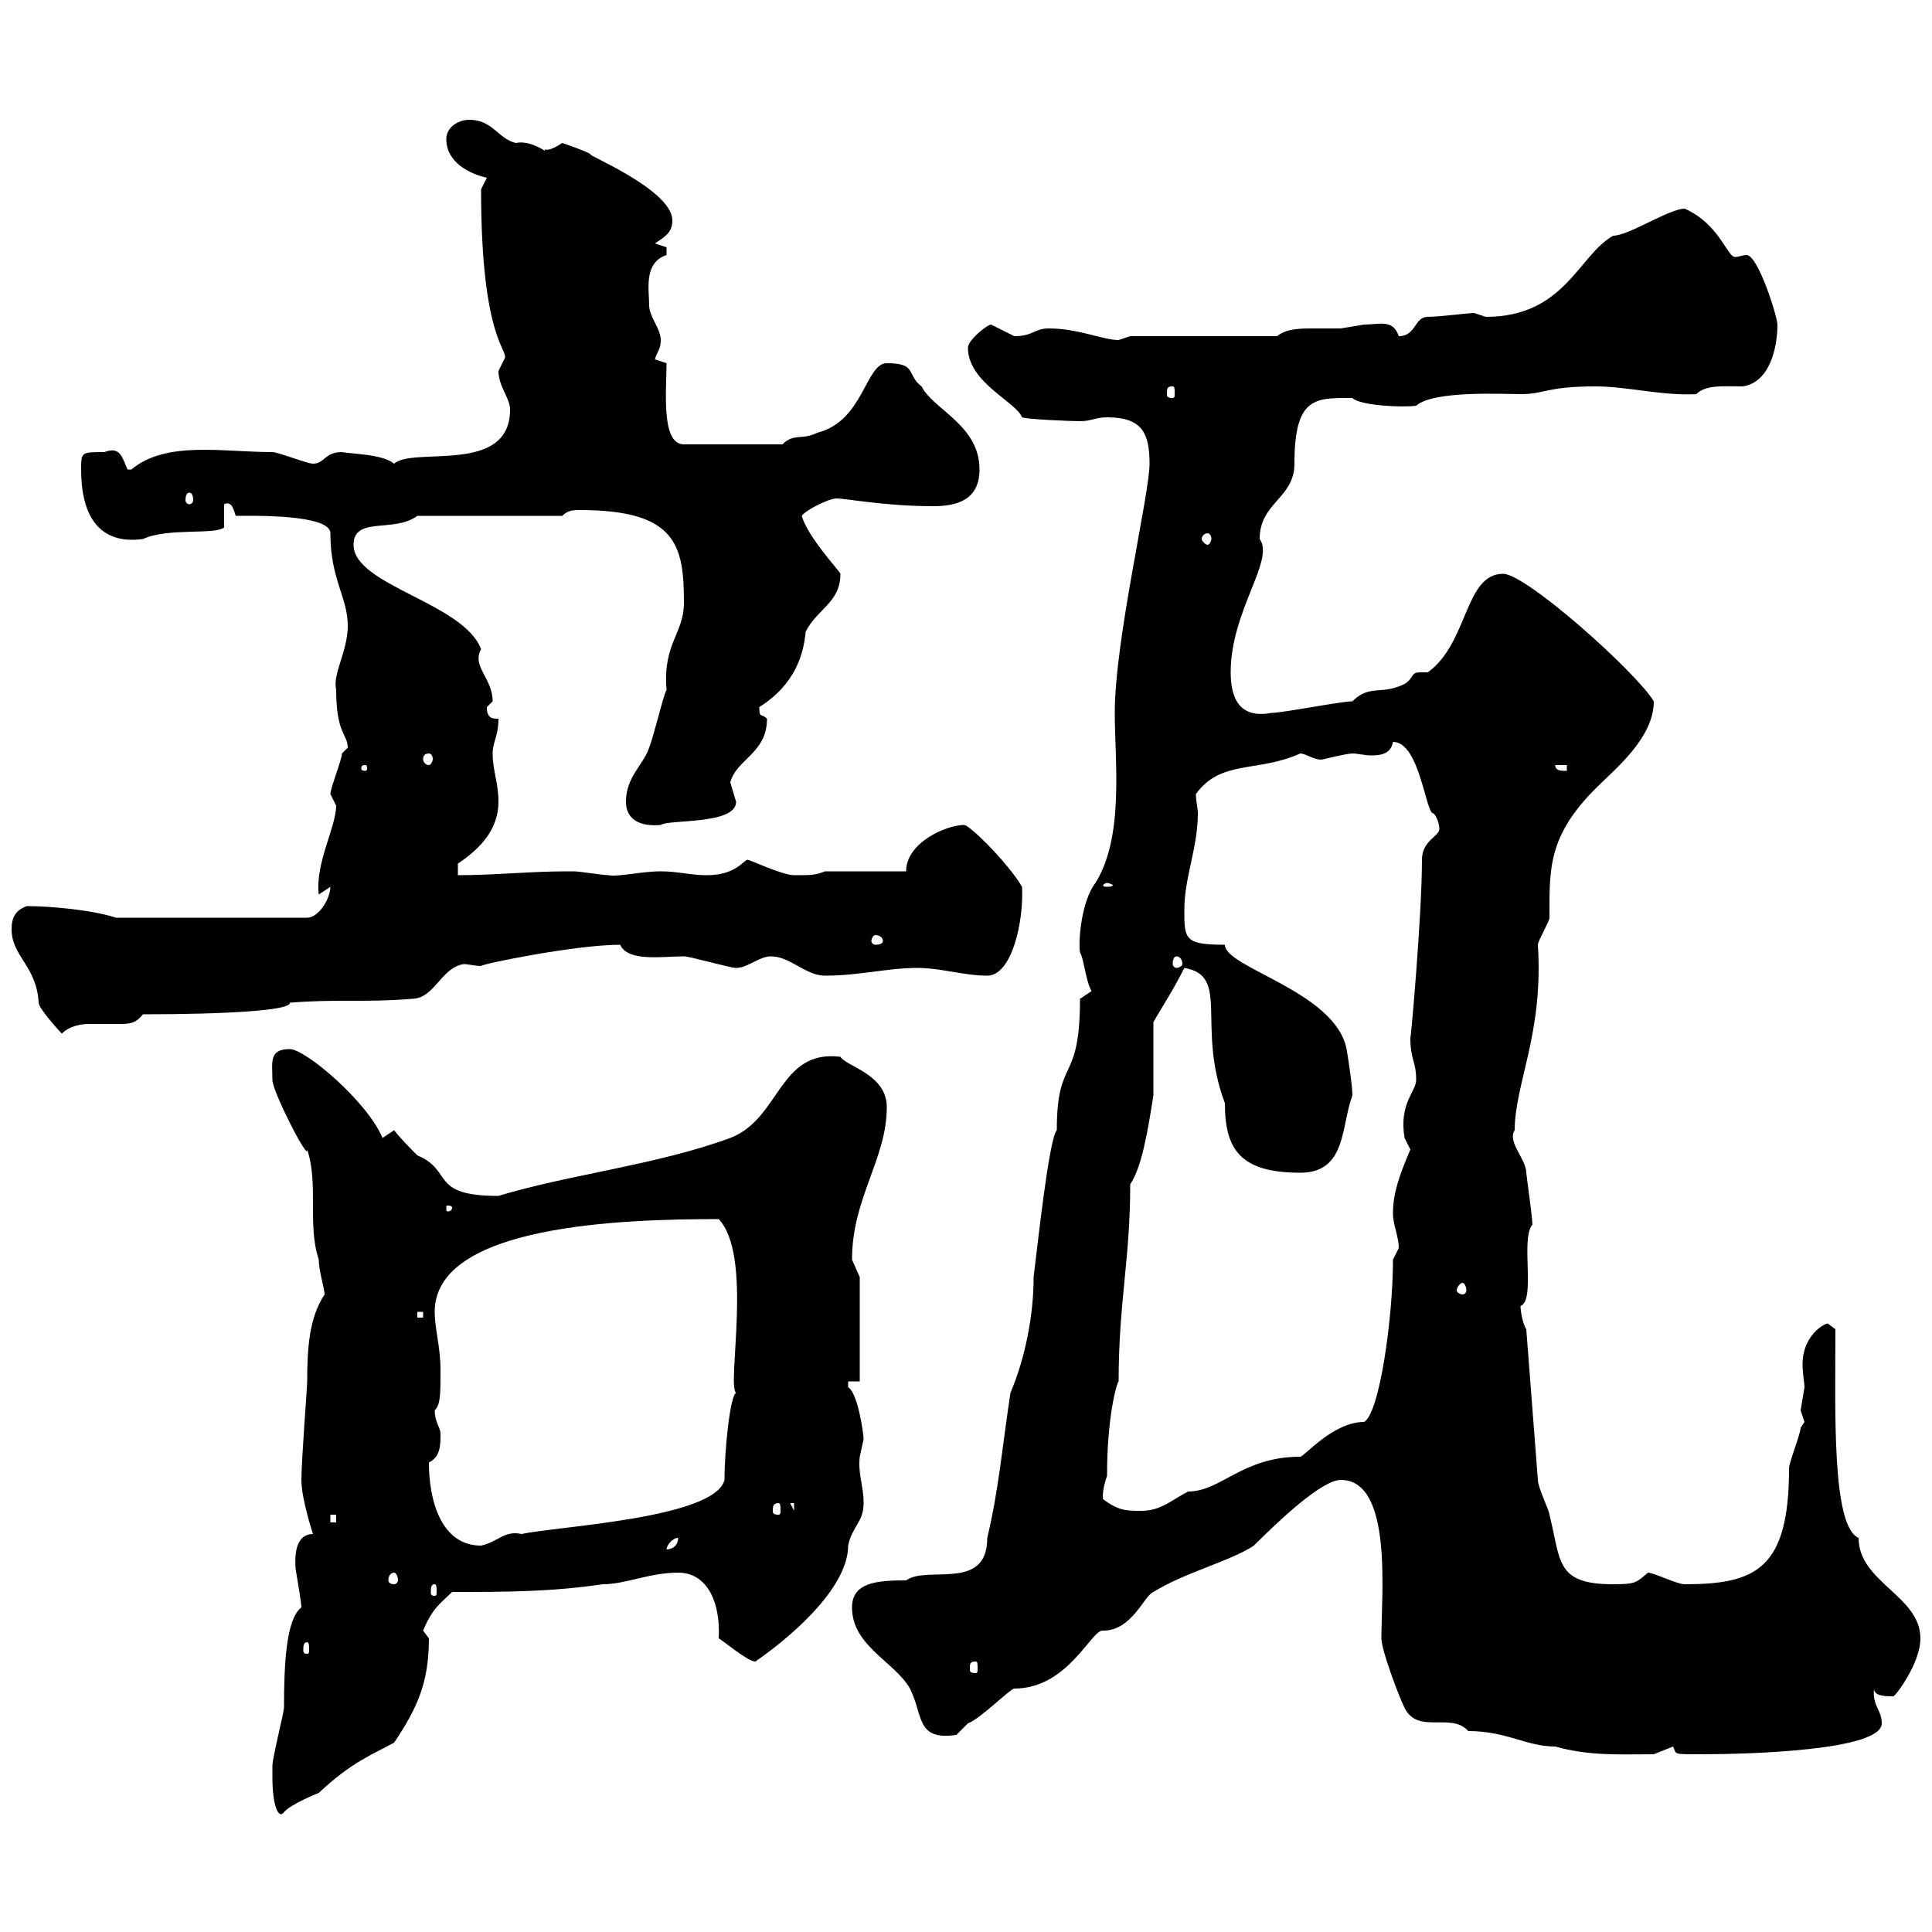 <svg xmlns="http://www.w3.org/2000/svg" xmlns:xlink="http://www.w3.org/1999/xlink" width="300" height="300"><path d="M42.30 276C42.30 280.20 43.20 282.60 44.10 281.40C45 280.20 49.50 278.40 49.50 278.40C54.60 273.60 57.90 272.40 61.20 270.60C64.80 265.20 66.60 261.30 66.60 254.40C66.60 254.40 65.70 253.20 65.70 253.20C67.20 249.60 68.40 249 70.20 247.20C78.30 247.20 85.50 247.20 93.60 246C97.20 246 100.80 244.20 105.30 244.20C110.10 244.20 111.90 249.30 111.60 254.40C112.20 254.70 116.10 258 117.30 258C124.20 253.20 131.70 246 131.70 240C132.30 237 134.10 236.40 134.10 233.40C134.10 230.70 133.20 228.90 133.50 226.20C133.50 226.20 134.10 223.50 134.10 223.50C134.10 222.60 133.20 216.30 131.70 215.40C131.70 215.40 131.70 214.50 131.70 214.50L133.50 214.50L133.50 198.30C133.50 198.30 132.30 195.60 132.30 195.60C132.30 186 137.70 180 137.70 171.90C137.70 166.80 131.40 165.60 130.50 164.10C120.90 162.90 121.20 173.70 113.40 176.70C102 180.90 88.20 182.40 77.40 185.70C66.60 185.70 70.50 181.80 64.80 179.40C63.90 178.50 62.10 176.70 61.20 175.50L59.40 176.70C57 171 47.40 162.90 45 162.90C41.70 162.90 42.30 165 42.30 167.70C42.30 169.50 48 180.60 47.70 178.50C49.50 183.90 47.70 190.20 49.50 195.60C49.50 197.40 50.40 200.10 50.40 201C48 204.60 47.70 209.40 47.70 214.50C47.70 215.40 46.80 226.80 46.80 229.80C46.80 232.80 48.60 238.20 48.60 238.20C46.80 238.20 45.60 239.70 45.90 243.60C46.80 249 46.80 249.30 46.80 249.60C44.40 251.40 44.10 258.60 44.10 265.20C44.10 265.80 42.30 273 42.30 274.20C42.30 274.20 42.30 276 42.30 276ZM218.10 265.20C220.20 269.40 225.30 265.80 228 268.80C234 268.80 237 271.20 241.50 271.20C246.90 272.70 251.40 272.40 256.80 272.40C256.80 272.40 259.80 271.20 259.80 271.20C260.40 272.40 259.50 272.40 264 272.40C271.80 272.40 292.20 271.80 292.20 267.60C292.20 265.50 290.70 264.90 291 262.20C291 263.40 292.80 263.40 294 263.40C294.30 263.40 298.20 258.30 298.20 254.40C298.20 247.80 288.60 245.70 288.60 238.80C284.40 237 285 219 285 206.40L283.80 205.50C282.60 205.80 279.90 207.90 279.90 211.80C279.90 213.30 280.20 214.80 280.20 215.40C280.20 215.40 279.60 219 279.60 219C279.60 219 280.20 220.80 280.20 220.80C280.20 220.80 279.60 221.70 279.60 221.70C279.60 222.60 277.80 227.10 277.80 228C277.80 243.60 272.70 246 261.60 246C260.40 246 256.80 244.20 255.90 244.20C254.10 245.70 254.10 246 250.50 246C241.50 246 242.40 242.40 240.60 235.20C240.60 234.60 238.80 231 238.80 229.80L237 206.40C236.40 205.50 236.10 203.40 236.10 202.80C238.50 201.90 236.10 192.60 237.90 190.20C238.20 190.80 237 182.40 237 182.10C237 180 234 177.30 235.20 175.50C235.20 168.30 239.70 160.50 238.80 146.70C238.80 146.10 240.60 143.10 240.60 142.50C240.60 135 240.30 129.90 247.80 122.40C250.80 119.40 256.80 114.60 256.80 108.90C254.10 104.40 237 89.10 233.40 89.10C227.40 89.10 228 99.90 221.70 104.40C221.40 104.40 220.80 104.40 220.50 104.40C219 104.40 219.60 105.30 218.10 106.20C214.50 108 212.70 106.20 210 108.90C208.20 108.90 199.20 110.70 197.40 110.70C192.60 111.60 191.10 108.60 191.10 104.40C191.10 94.80 198 87 195.60 83.70C195.60 78 201 77.40 201 72C201 61.50 204.30 61.80 210 61.80C211.20 63 217.80 63.30 219.90 63C222.60 60.60 233.40 61.20 236.10 61.20C240 61.20 240 60 247.80 60C252.60 60 258.30 61.50 263.40 61.20C264.90 59.70 267.60 60 270.60 60C274.80 59.40 276 54 276 50.40C276 49.20 273 39.60 271.20 39.60C270.60 39.60 270 39.90 269.40 39.90C268.20 39.90 267 34.80 261.60 32.40C259.20 32.40 252.90 36.60 250.50 36.60C245.10 39.60 243 49.20 230.70 49.20C230.70 49.20 228.90 48.60 228.90 48.60C228 48.60 223.50 49.20 221.70 49.20C219.60 49.20 219.90 52.20 217.20 52.20C216.30 49.50 214.20 50.40 211.80 50.40C211.80 50.40 208.20 51 208.20 51C207 51 205.50 51 204 51C201.90 51 199.80 51 198.30 52.20L175.50 52.20C175.50 52.20 173.70 52.80 173.70 52.80C171.30 52.80 167.40 51 162.90 51C160.50 51 160.50 52.20 157.50 52.20C157.50 52.20 153.90 50.40 153.90 50.40C153.30 50.40 150.30 52.80 150.30 54C150.30 59.40 157.80 62.40 158.70 64.80C159.30 65.10 166.20 65.40 167.70 65.40C169.50 65.40 170.10 64.80 171.90 64.80C177.30 64.80 178.50 67.20 178.50 72C178.50 76.80 173.10 99.30 173.10 110.70C173.10 118.20 174.60 129.90 170.10 137.10C168 139.80 167.40 145.80 167.70 147.90C168.30 148.80 168.60 152.40 169.50 153.90L167.70 155.10C167.70 168.60 164.10 163.80 164.10 175.50C162.90 176.70 161.10 193.50 160.50 198.30C160.50 204 159.30 210.60 156.90 216.30C155.70 224.10 155.10 231.30 153.30 238.80C153.30 247.20 144 243 140.70 245.40C136.20 245.40 132.30 245.70 132.30 249.60C132.30 255.60 138.90 258 141.30 262.20C143.40 266.40 142.20 270.30 148.50 269.40C148.50 269.40 150.30 267.60 150.30 267.60C152.10 267 156.90 262.20 157.50 262.20C165.90 262.20 169.50 252.90 171.30 253.20C175.80 253.20 177.60 247.80 179.10 247.20C183.90 244.20 191.10 242.40 194.70 240C198.30 236.40 205.20 229.80 208.20 229.80C216.30 229.80 214.50 247.50 214.50 254.40C214.50 256.20 217.20 263.40 218.10 265.20ZM151.50 258C151.80 258 151.80 258.30 151.80 259.20C151.80 259.50 151.80 259.80 151.50 259.80C150.60 259.80 150.60 259.50 150.60 259.20C150.60 258.30 150.60 258 151.50 258ZM47.70 255C48 255 48 255.60 48 256.20C48 256.50 48 256.80 47.70 256.80C47.10 256.80 47.10 256.50 47.10 256.20C47.10 255.60 47.10 255 47.70 255ZM67.50 246C67.80 246 67.80 246.60 67.80 247.20C67.80 247.50 67.80 247.80 67.50 247.80C66.90 247.80 66.90 247.50 66.90 247.20C66.90 246.60 66.90 246 67.50 246ZM61.20 244.20C61.50 244.20 61.80 244.80 61.80 245.40C61.80 245.70 61.50 246 61.20 246C60.60 246 60.30 245.70 60.30 245.40C60.30 244.80 60.60 244.20 61.20 244.20ZM105.30 238.80C105.30 240 104.40 240.60 103.50 240.60C103.50 240 104.40 238.80 105.30 238.80ZM66.60 227.10C68.40 226.20 68.40 224.40 68.40 222.60C68.40 221.70 67.50 220.80 67.50 219C68.40 218.10 68.40 216.60 68.40 212.70C68.40 209.10 67.50 206.40 67.50 203.70C67.50 190.20 96.60 189.30 111.60 189.30C117 195 112.80 215.10 114.30 216.30C113.40 216.60 112.50 225 112.50 229.80C111 235.80 86.40 237 81 238.20C78.30 237.60 77.40 239.40 74.70 240C68.40 240 66.60 232.80 66.60 227.10ZM51.30 235.20L52.20 235.20L52.20 236.40L51.30 236.40ZM120.90 233.40C121.20 233.40 121.20 234 121.20 234.60C121.20 234.90 121.20 235.20 120.90 235.20C120 235.20 120 234.90 120 234.60C120 234 120 233.40 120.90 233.40ZM122.70 233.40L123.30 233.40L123.30 234.60ZM171.30 232.80C171.30 233.10 171 231.60 171.90 229.20C171.90 219.90 173.40 214.80 173.70 214.50C173.70 202.20 175.50 195.60 175.50 183.90C177.30 181.20 178.20 175.80 179.10 170.10L179.10 158.70C180.30 156.60 182.10 153.90 183.90 150.30C191.10 151.50 185.70 159.30 190.20 171.30C190.20 178.50 192.60 182.10 201.90 182.10C209.10 182.10 208.20 174.90 210 170.10C210 168.30 209.10 162.90 209.10 162.90C207.30 153.90 190.20 150.30 190.20 146.70C183.90 146.70 183.90 145.80 183.90 141.30C183.90 136.20 186 131.70 186 126.30C186 125.40 185.70 124.50 185.70 123.30C189.60 117.90 195.30 120 201.90 117C202.80 117 204.30 118.20 205.50 117.90C205.50 117.90 209.10 117 210 117C210.90 117 211.80 117.30 213 117.30C214.50 117.30 216 117 216.30 115.20C220.50 115.20 221.40 126.60 222.60 126.30C223.20 126.90 223.50 128.10 223.50 128.70C223.50 129.90 220.80 130.50 220.80 133.50C220.80 142.20 219 162.30 219 161.10C219 164.70 219.90 164.70 219.90 167.70C219.90 169.50 217.20 171.30 218.10 176.70C218.10 176.70 219 178.50 219 178.50C217.20 182.70 216.30 185.40 216.30 188.40C216.30 190.20 217.20 192 217.20 193.80C217.20 193.80 216.30 195.60 216.30 195.60C216.30 204.60 214.20 219.60 211.80 220.80C207 220.80 202.50 226.20 201.90 226.20C192.90 226.20 189.60 231.60 184.50 231.60C182.10 232.80 180.30 234.60 177.30 234.60C174.90 234.60 173.70 234.60 171.30 232.80ZM64.80 203.70L65.70 203.70L65.70 204.60L64.80 204.60ZM227.10 199.20C227.40 199.20 227.70 199.80 227.70 200.40C227.70 200.70 227.40 201 227.10 201C226.80 201 226.20 200.70 226.20 200.40C226.20 199.80 226.80 199.20 227.10 199.20ZM70.20 187.50C70.20 188.10 69.60 188.10 69.60 188.10C69.30 188.10 69.30 188.10 69.30 187.50C69.30 187.20 69.30 187.20 69.60 187.20C69.60 187.20 70.20 187.20 70.20 187.50ZM1.80 144.30C1.80 148.50 5.70 150 6 155.70C6 156.60 9.30 160.20 9.60 160.50C10.80 159.30 12.60 159 13.80 159C15.30 159 17.10 159 18.30 159C20.10 159 21 159 22.20 157.50C35.10 157.50 45.30 156.90 45 155.70C52.20 155.10 56.70 155.70 63.90 155.10C67.50 155.10 68.40 150.30 72 149.70C72.60 149.70 73.80 150 74.70 150C74.70 149.70 89.40 146.70 96.30 146.70C97.50 149.40 102.90 148.50 106.20 148.50C107.10 148.50 113.40 150.30 114.30 150.30C116.10 150.30 117.90 148.50 119.70 148.50C122.70 148.50 125.10 151.50 128.10 151.50C133.50 151.50 137.70 150.30 142.50 150.30C146.10 150.30 149.70 151.50 153.30 151.50C157.20 151.50 159 142.80 158.70 137.70C156.60 134.10 150.60 128.10 149.70 128.10C147 128.10 140.70 130.80 140.70 135.30L128.10 135.30C126.60 135.90 126 135.90 123.30 135.90C121.50 135.90 116.40 133.50 116.10 133.50C115.50 133.50 114.30 135.90 109.80 135.90C107.10 135.90 105.30 135.30 102.60 135.30C99.60 135.30 96 136.20 94.50 135.90C93.60 135.90 90 135.30 89.10 135.30C88.20 135.30 88.20 135.30 88.20 135.30C82.20 135.30 76.80 135.90 71.10 135.90L71.10 134.10C74.70 131.70 77.40 128.70 77.40 124.50C77.40 121.50 76.50 119.70 76.50 117C76.50 115.20 77.40 114.30 77.40 111.60C76.50 111.60 75.60 111.60 75.60 109.80C75.60 109.80 76.50 108.90 76.50 108.90C76.50 105.30 73.20 103.50 74.70 100.80C72 93.60 54.90 90.90 54.90 84.60C54.90 80.10 61.20 82.80 64.80 80.10L87.30 80.10C88.20 79.20 89.10 79.20 90 79.20C105 79.20 106.20 84.60 106.20 93.60C106.20 98.40 102.90 99.90 103.50 107.10C102.90 108.30 101.70 113.70 100.80 116.10C99.90 118.80 97.20 120.60 97.20 124.50C97.20 127.20 99.30 128.40 102.60 128.10C103.80 127.20 114.30 128.10 114.30 124.50C114.30 124.50 113.40 121.50 113.40 121.50C114.30 117.90 119.10 117 119.10 111.60C118.20 110.70 117.90 111.60 117.90 109.80C123.60 106.20 124.80 101.40 125.10 98.10C126.90 94.50 130.50 93.60 130.50 89.10C130.50 88.80 125.40 83.40 124.50 80.10C125.10 79.20 128.70 77.40 129.90 77.40C131.40 77.40 137.40 78.60 144.90 78.60C148.50 78.60 152.10 77.70 152.10 72.90C152.10 66 144.90 63.60 143.10 60C140.70 58.20 142.50 56.40 137.70 56.40C134.40 56.40 134.10 65.40 126.90 67.20C124.50 68.40 123.30 67.20 121.50 69L106.20 69C102.60 69 103.50 60.60 103.50 56.40L101.70 55.80C102 54.60 102.60 54.30 102.60 52.80C102.60 51 100.80 49.20 100.80 47.40C100.80 45 99.90 40.80 103.50 39.60C103.50 39.60 103.50 39.60 103.50 38.40C103.50 38.40 101.70 37.80 101.70 37.80C103.50 36.60 104.40 36 104.40 34.20C104.40 29.40 90.30 23.70 91.80 24C90.90 23.40 87.30 22.20 87.30 22.20C84.60 24 84.60 22.80 84.60 23.40C83.10 22.50 81.60 21.90 80.10 22.20C77.40 21.60 76.50 18.60 72.90 18.60C71.10 18.60 69.30 19.80 69.30 21.60C69.30 25.20 72.90 27 75.60 27.60C75.60 27.60 74.70 29.40 74.70 29.40C74.70 53.40 79.20 54.30 78.30 55.80C78.30 55.80 77.40 57.60 77.40 57.60C77.40 60 79.20 61.80 79.20 63.60C79.20 73.80 64.20 69.30 61.20 72C59.40 70.50 54.60 70.50 53.10 70.20C50.40 70.20 50.40 72 48.60 72C47.70 72 43.20 70.20 42.30 70.20C34.50 70.20 25.80 68.40 20.40 72.90C20.40 72.90 20.40 72.90 19.80 72.90C18.90 70.80 18.60 69.30 16.20 70.20C12.60 70.20 12.60 70.20 12.60 72.90C12.60 84.60 19.80 84 22.20 83.70C26.10 81.90 33.30 83.10 34.80 81.90L34.80 78.30C36 77.70 36.30 79.20 36.60 80.10C39 80.10 51.30 79.80 51.30 82.80C51.30 90 54 92.70 54 97.20C54 101.10 51.60 104.70 52.20 107.10C52.20 114 54 114 54 116.10C54 116.10 53.10 117 53.10 117C53.10 117.90 51.30 122.40 51.30 123.30C51.30 123.30 52.20 125.10 52.20 125.10C52.20 128.40 48.90 134.10 49.50 138.90L51.30 137.70C51.30 139.50 49.50 142.50 47.70 142.50L18 142.50C14.40 141.30 7.80 140.70 4.20 140.70C2.40 141.30 1.80 142.50 1.80 144.30ZM182.70 148.50C183 148.50 183.60 148.80 183.60 149.70C183.60 150 183 150.30 182.70 150.30C182.40 150.30 182.10 150 182.10 149.70C182.10 148.80 182.40 148.50 182.70 148.50ZM137.10 146.10C137.10 146.40 136.80 146.70 135.90 146.70C135.60 146.70 135.30 146.40 135.30 146.10C135.30 145.80 135.60 145.20 135.90 145.20C136.80 145.20 137.10 145.80 137.10 146.10ZM171.90 137.10C172.20 137.10 172.80 137.40 172.80 137.40C172.80 137.70 172.20 137.70 171.90 137.70C171.60 137.70 171.30 137.70 171.30 137.40C171.30 137.40 171.60 137.10 171.90 137.10ZM56.70 118.80C57 118.80 57 119.10 57 119.40C57 119.40 57 119.70 56.70 119.70C56.10 119.70 56.10 119.40 56.10 119.40C56.10 119.10 56.10 118.80 56.70 118.80ZM241.50 118.80L243.30 118.80L243.30 119.70C242.40 119.70 241.50 119.70 241.50 118.80ZM66.60 117C66.90 117 67.20 117.30 67.20 117.90C67.20 118.20 66.90 118.80 66.60 118.80C66 118.80 65.70 118.20 65.70 117.90C65.70 117.30 66 117 66.60 117ZM187.50 82.80C187.80 82.80 188.10 83.10 188.10 83.70C188.10 84 187.80 84.60 187.50 84.60C187.20 84.60 186.60 84 186.60 83.70C186.60 83.10 187.20 82.80 187.50 82.80ZM29.40 76.50C29.70 76.50 30 76.80 30 77.70C30 78 29.70 78.30 29.40 78.30C29.10 78.30 28.80 78 28.80 77.70C28.80 76.80 29.10 76.50 29.40 76.50ZM182.10 60C182.40 60 182.40 60.30 182.40 61.20C182.40 61.50 182.40 61.80 182.10 61.80C181.20 61.80 181.20 61.50 181.20 61.20C181.20 60.30 181.20 60 182.10 60Z"/></svg>